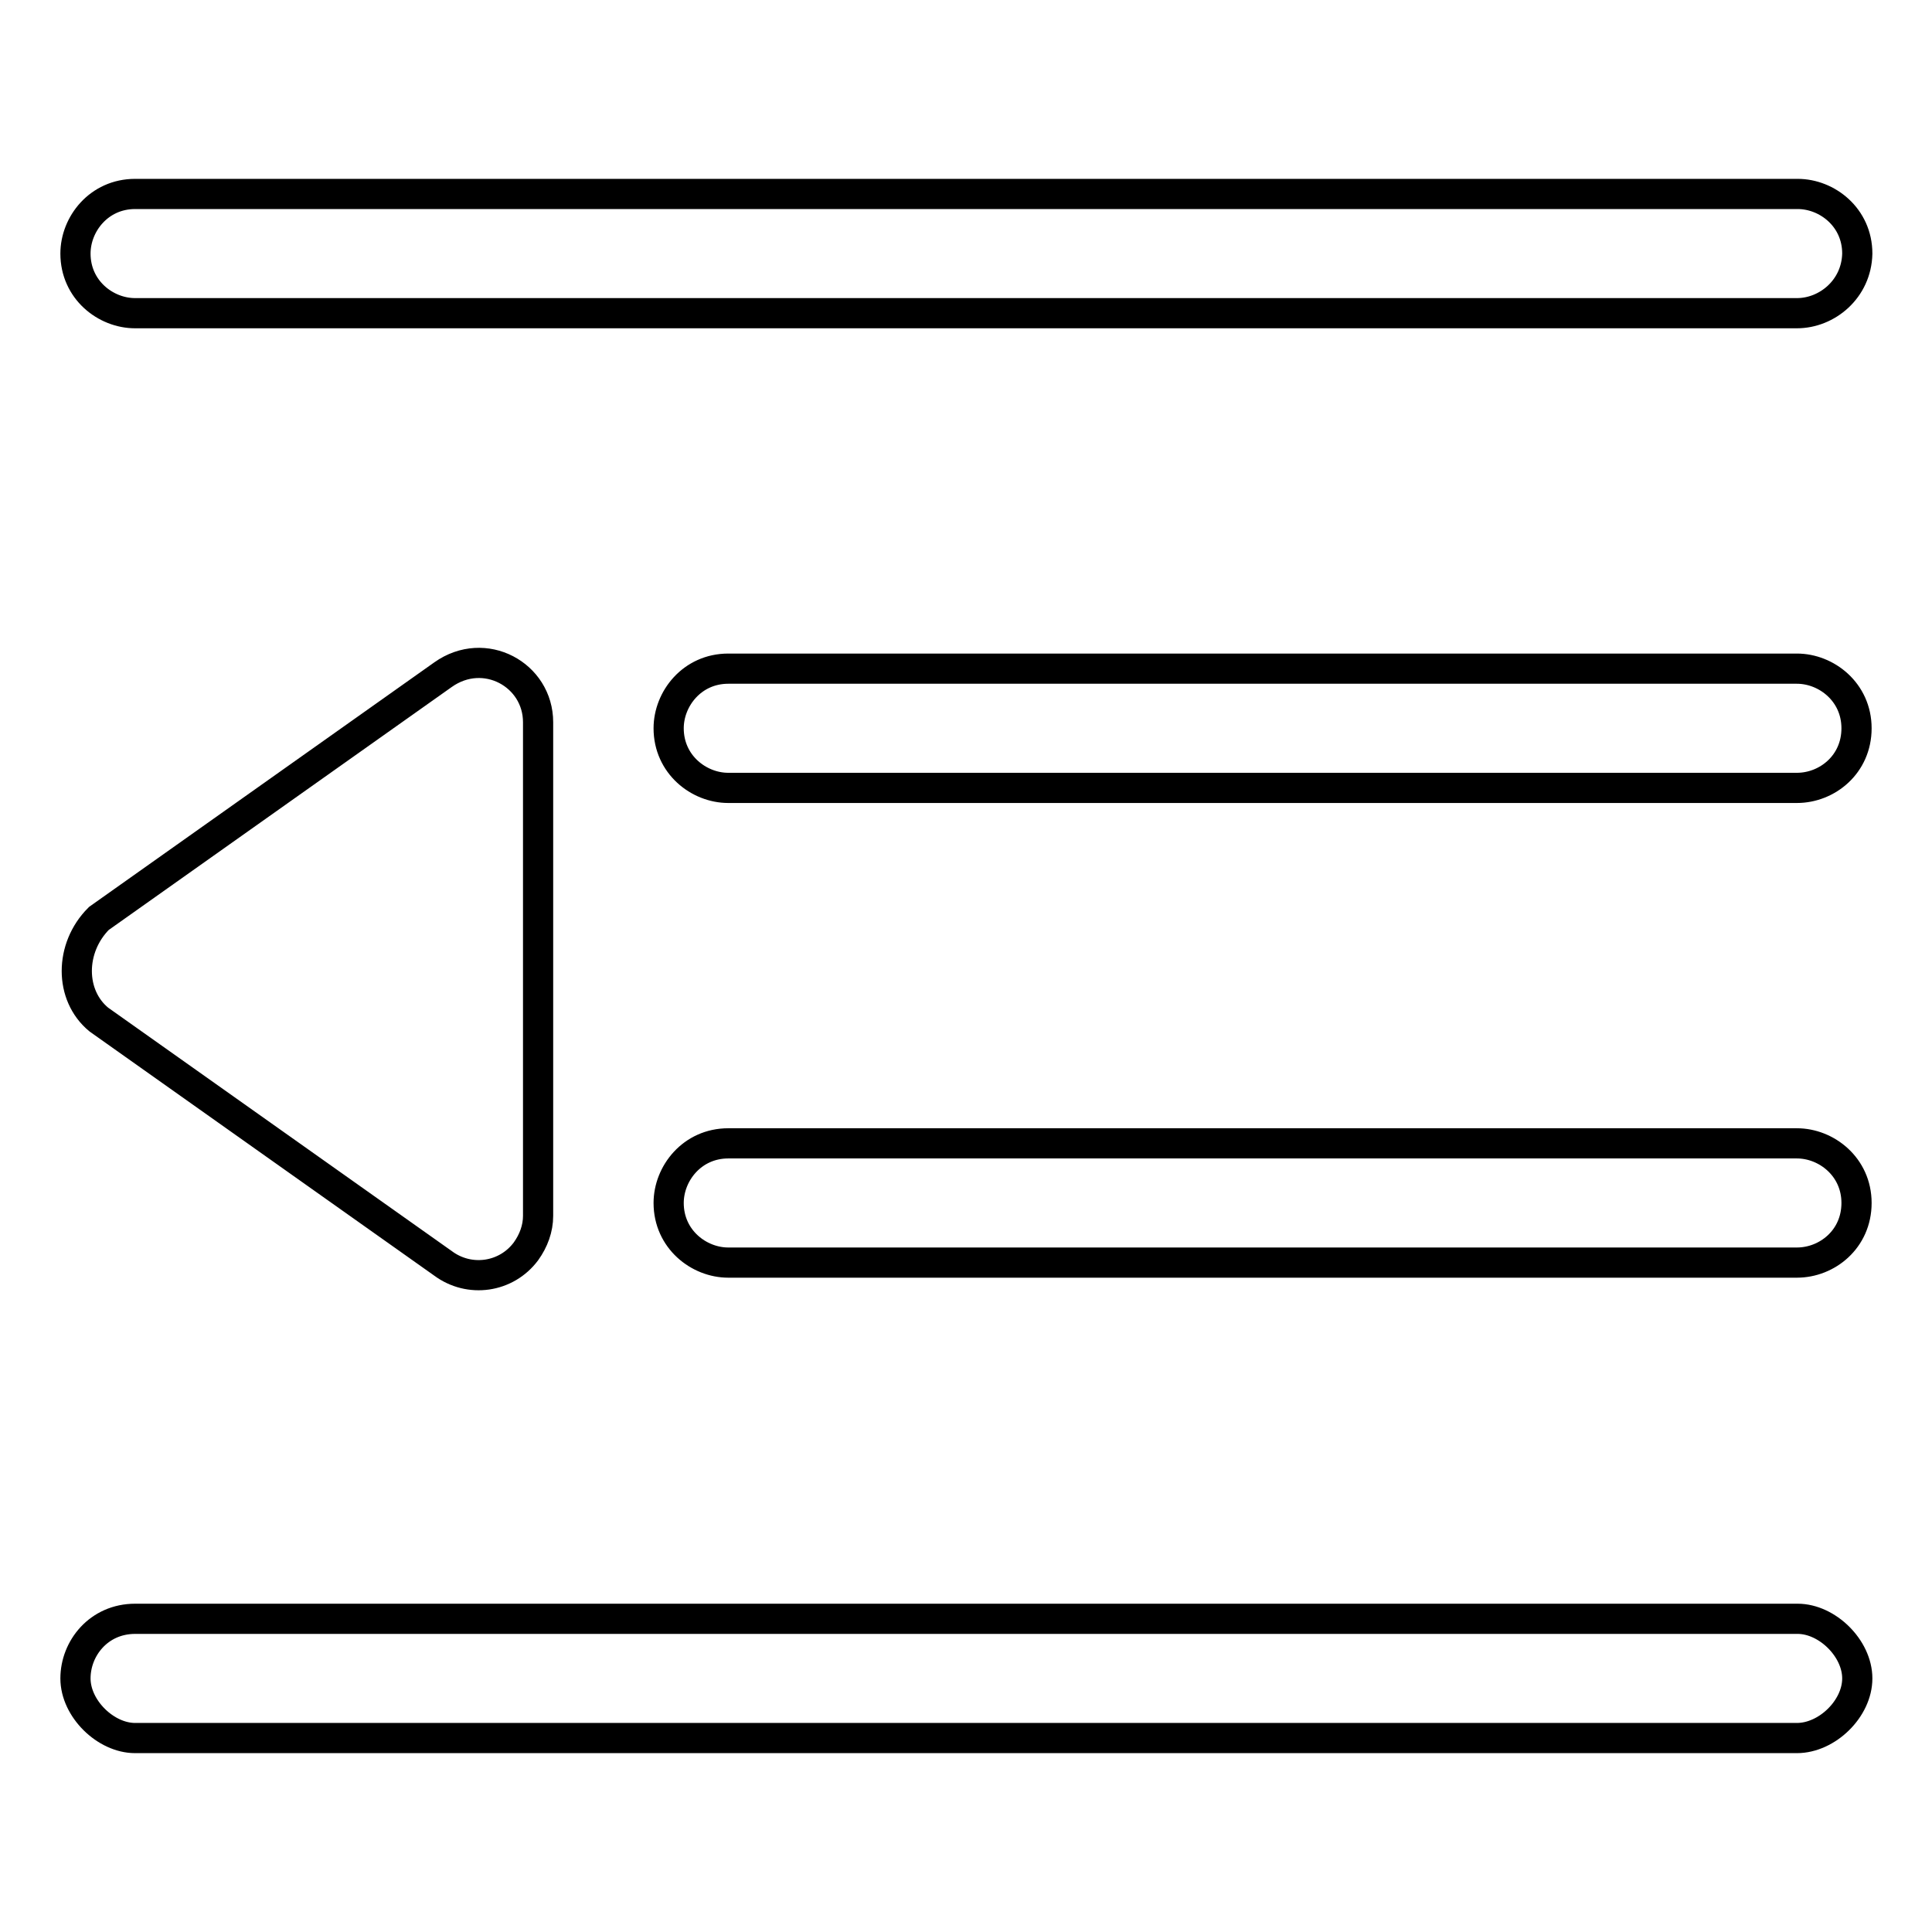 <?xml version="1.0" encoding="utf-8"?>
<!-- Svg Vector Icons : http://www.onlinewebfonts.com/icon -->
<!DOCTYPE svg PUBLIC "-//W3C//DTD SVG 1.1//EN" "http://www.w3.org/Graphics/SVG/1.1/DTD/svg11.dtd">
<svg version="1.1" xmlns="http://www.w3.org/2000/svg" xmlns:xlink="http://www.w3.org/1999/xlink" x="0px" y="0px" viewBox="0 0 256 256" enable-background="new 0 0 256 256" xml:space="preserve">
<g> <path stroke-width="4" fill-opacity="0" stroke="#000000"  d="M238.1,41.5H17.9c-3.9,0-7.9-3.1-7.9-7.9c0-3.9,3.1-7.9,7.9-7.9h220.3c3.9,0,7.9,3.1,7.9,7.9 C246,38.3,242.1,41.5,238.1,41.5z M238.1,167.3H96.5c-3.9,0-7.9-3.1-7.9-7.9c0-3.9,3.1-7.9,7.9-7.9h141.6c3.9,0,7.9,3.1,7.9,7.9 S242.1,167.3,238.1,167.3z M238.1,104.4H96.5c-3.9,0-7.9-3.1-7.9-7.9c0-3.9,3.1-7.9,7.9-7.9h141.6c3.9,0,7.9,3.1,7.9,7.9 S242.1,104.4,238.1,104.4z M238.1,230.3H17.9c-3.9,0-7.9-3.9-7.9-7.9s3.1-7.9,7.9-7.9h220.3c3.9,0,7.9,3.9,7.9,7.9 S242.1,230.3,238.1,230.3z M13.1,135.1l45.6,32.3c3.5,2.6,8.4,1.9,11-1.6c1-1.4,1.6-3,1.6-4.7V95.7c0-6.3-7.1-10.2-12.6-6.3 l-45.6,32.3C9.2,125.6,9.2,131.9,13.1,135.1z"/></g>
</svg>